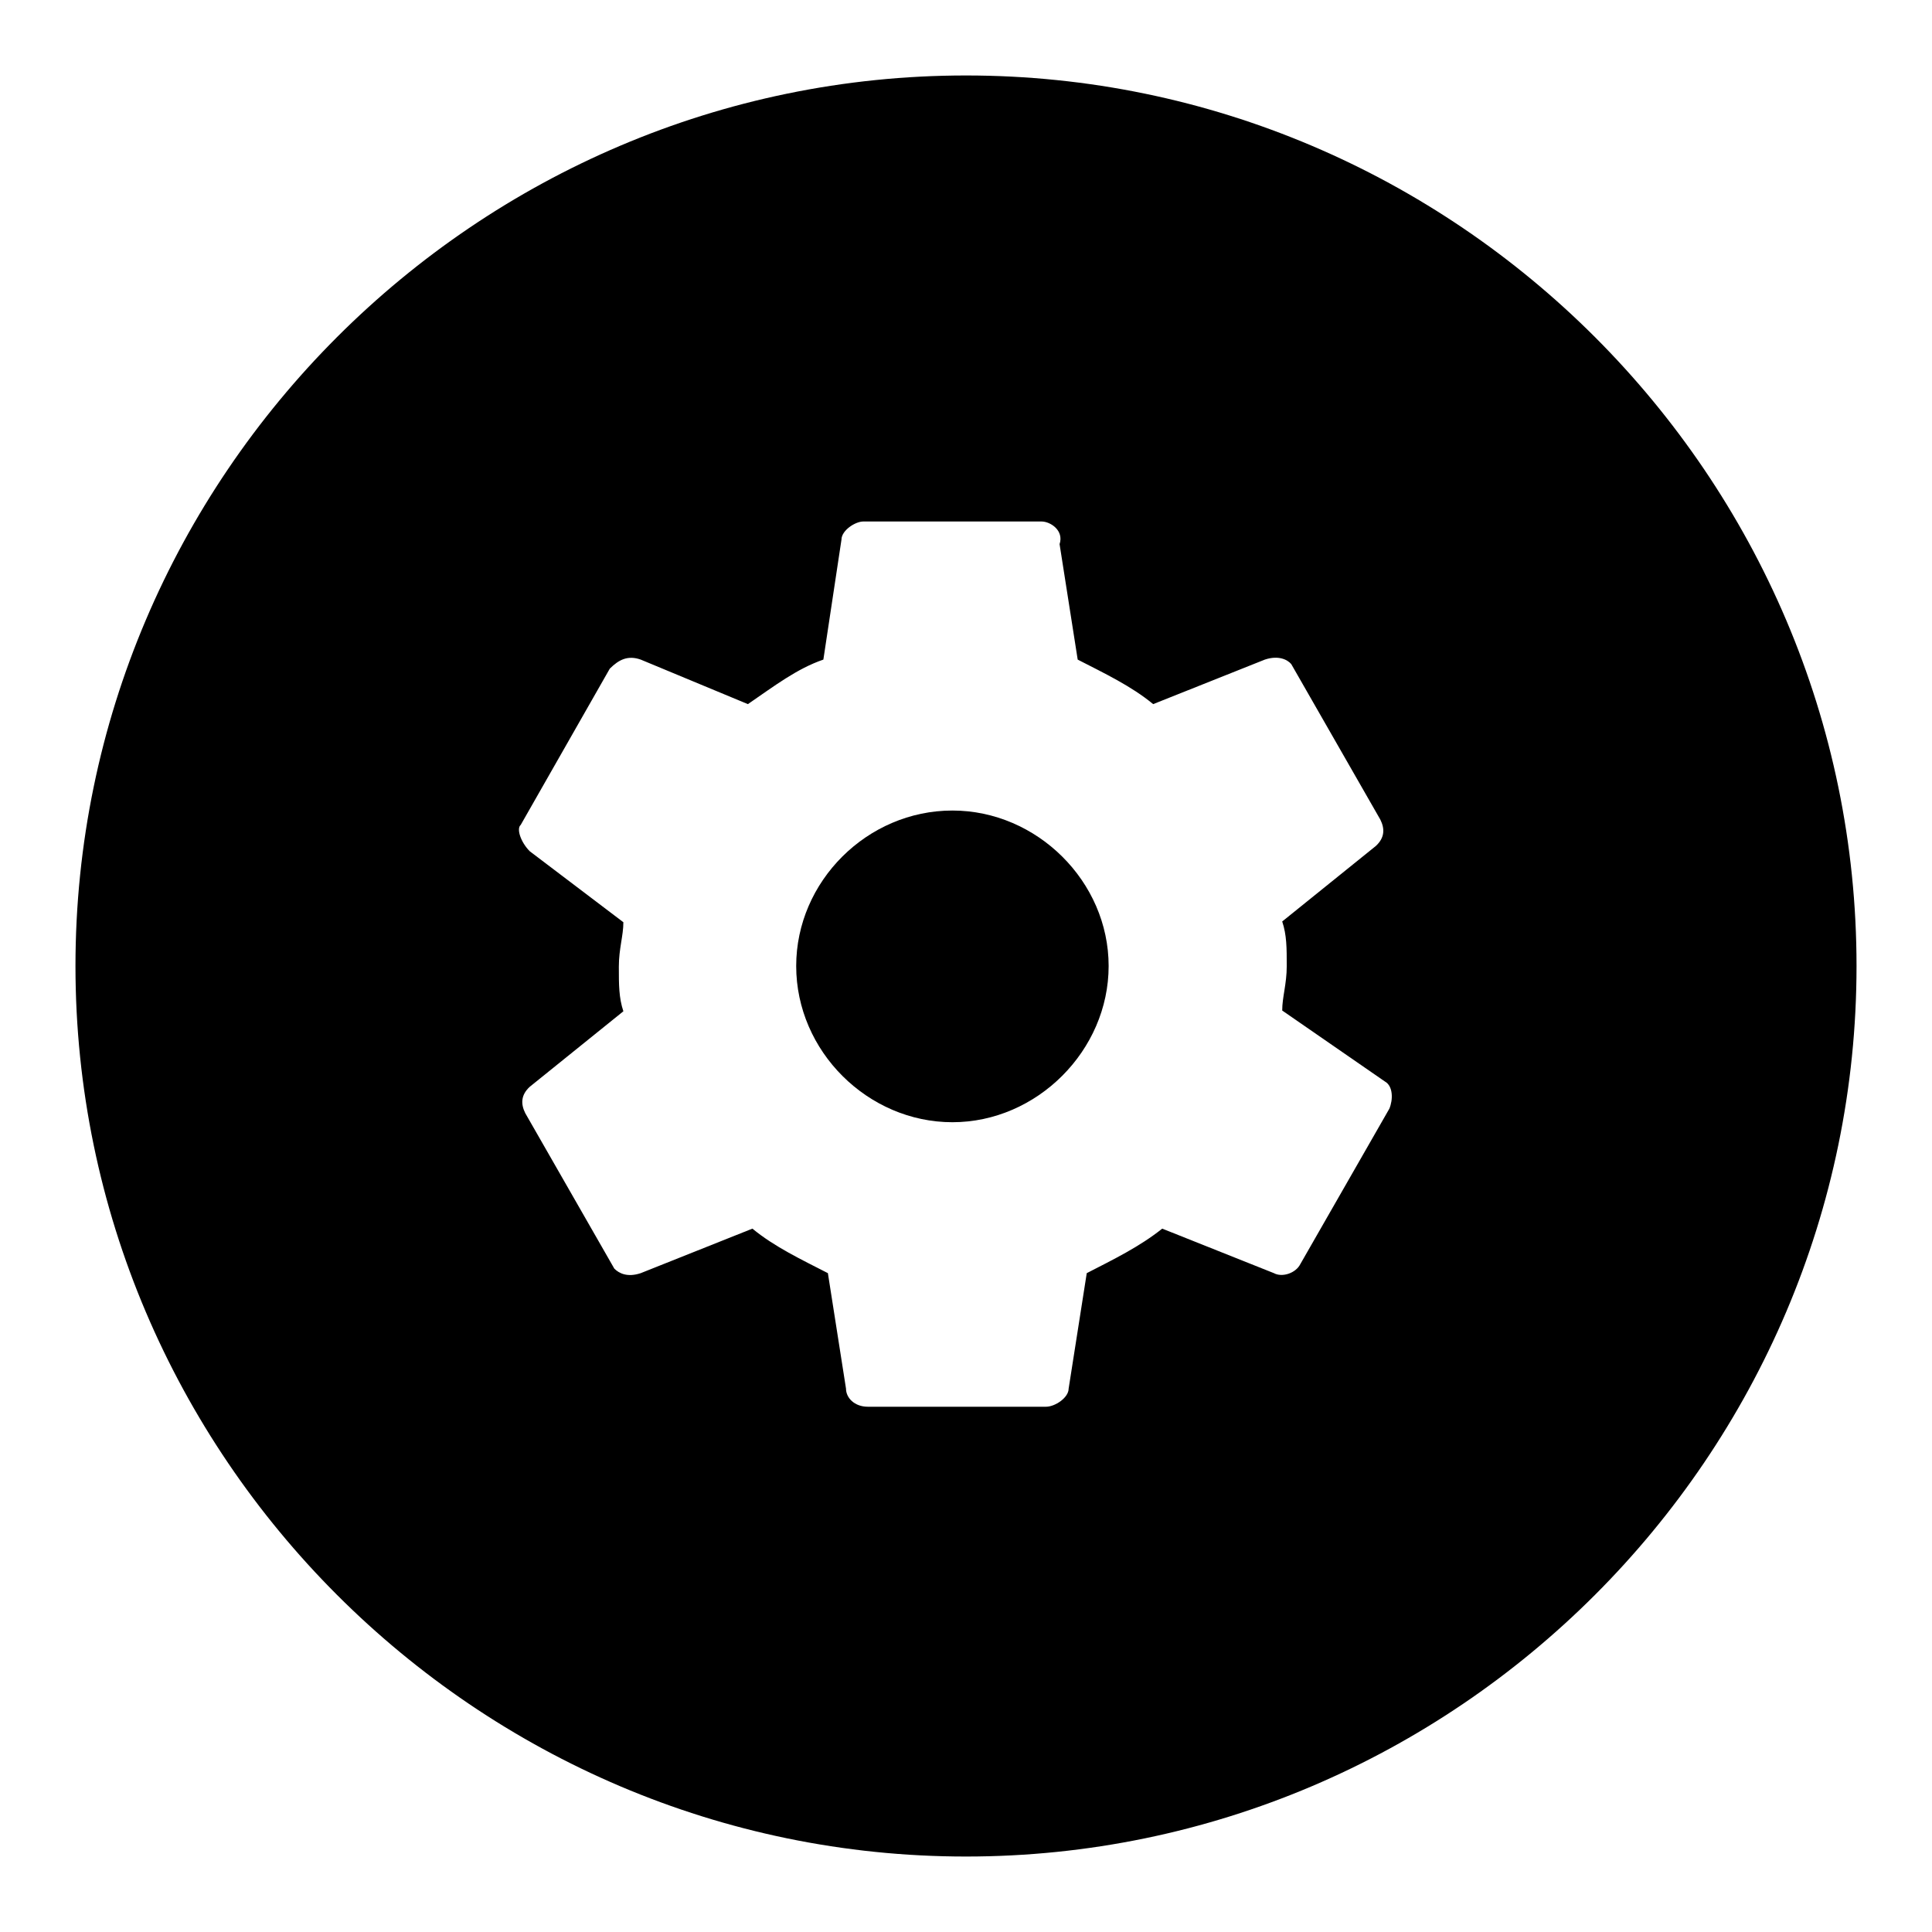 <?xml version="1.0" encoding="utf-8"?>
<!-- Svg Vector Icons : http://www.onlinewebfonts.com/icon -->
<!DOCTYPE svg PUBLIC "-//W3C//DTD SVG 1.1//EN" "http://www.w3.org/Graphics/SVG/1.1/DTD/svg11.dtd">
<svg version="1.1" xmlns="http://www.w3.org/2000/svg" xmlns:xlink="http://www.w3.org/1999/xlink" x="0px" y="0px" viewBox="0 0 256 256" enable-background="new 0 0 256 256" xml:space="preserve">
<g><g><path fill="#000000" d="M128,10C63.1,10,10,63.1,10,128s53.1,118,118,118s118-53.1,118-118S192.9,10,128,10z M184.1,146.9l-11.8,20.6c-0.6,1.2-2.4,1.8-3.5,1.2l-14.8-5.9c-3,2.4-6.5,4.1-10,5.9l-2.4,15.3c0,1.2-1.8,2.4-3,2.4H115c-1.8,0-2.9-1.2-2.9-2.4l-2.4-15.3c-3.5-1.8-7.1-3.5-10-5.9l-14.8,5.9c-1.8,0.6-2.9,0-3.5-0.6l-11.8-20.6c-0.6-1.2-0.6-2.4,0.6-3.5l12.4-10c-0.6-1.8-0.6-3.5-0.6-5.9s0.6-4.1,0.6-5.9l-12.4-9.4c-1.2-1.2-1.8-3-1.2-3.5l11.8-20.7c1.2-1.2,2.4-1.8,4.1-1.2l14.2,5.9c3.5-2.4,6.5-4.7,10-5.9l2.4-15.9c0-1.2,1.8-2.4,2.9-2.4H138c1.2,0,3,1.2,2.4,3l2.4,15.3c3.5,1.8,7.1,3.5,10,5.9l14.8-5.9c1.8-0.6,3,0,3.5,0.6l11.8,20.6c0.6,1.2,0.6,2.4-0.6,3.5l-12.4,10c0.6,1.8,0.6,3.5,0.6,5.9c0,2.4-0.6,4.1-0.6,5.9l13.6,9.4C184.6,143.9,184.6,145.7,184.1,146.9z"/><path fill="#000000" d="M126.2,148.7c-11.2,0-20.7-9.4-20.7-20.7c0-11.2,9.4-20.6,20.7-20.6c11.2,0,20.7,9.4,20.7,20.6C146.9,139.2,137.4,148.7,126.2,148.7z"/></g></g>
</svg>